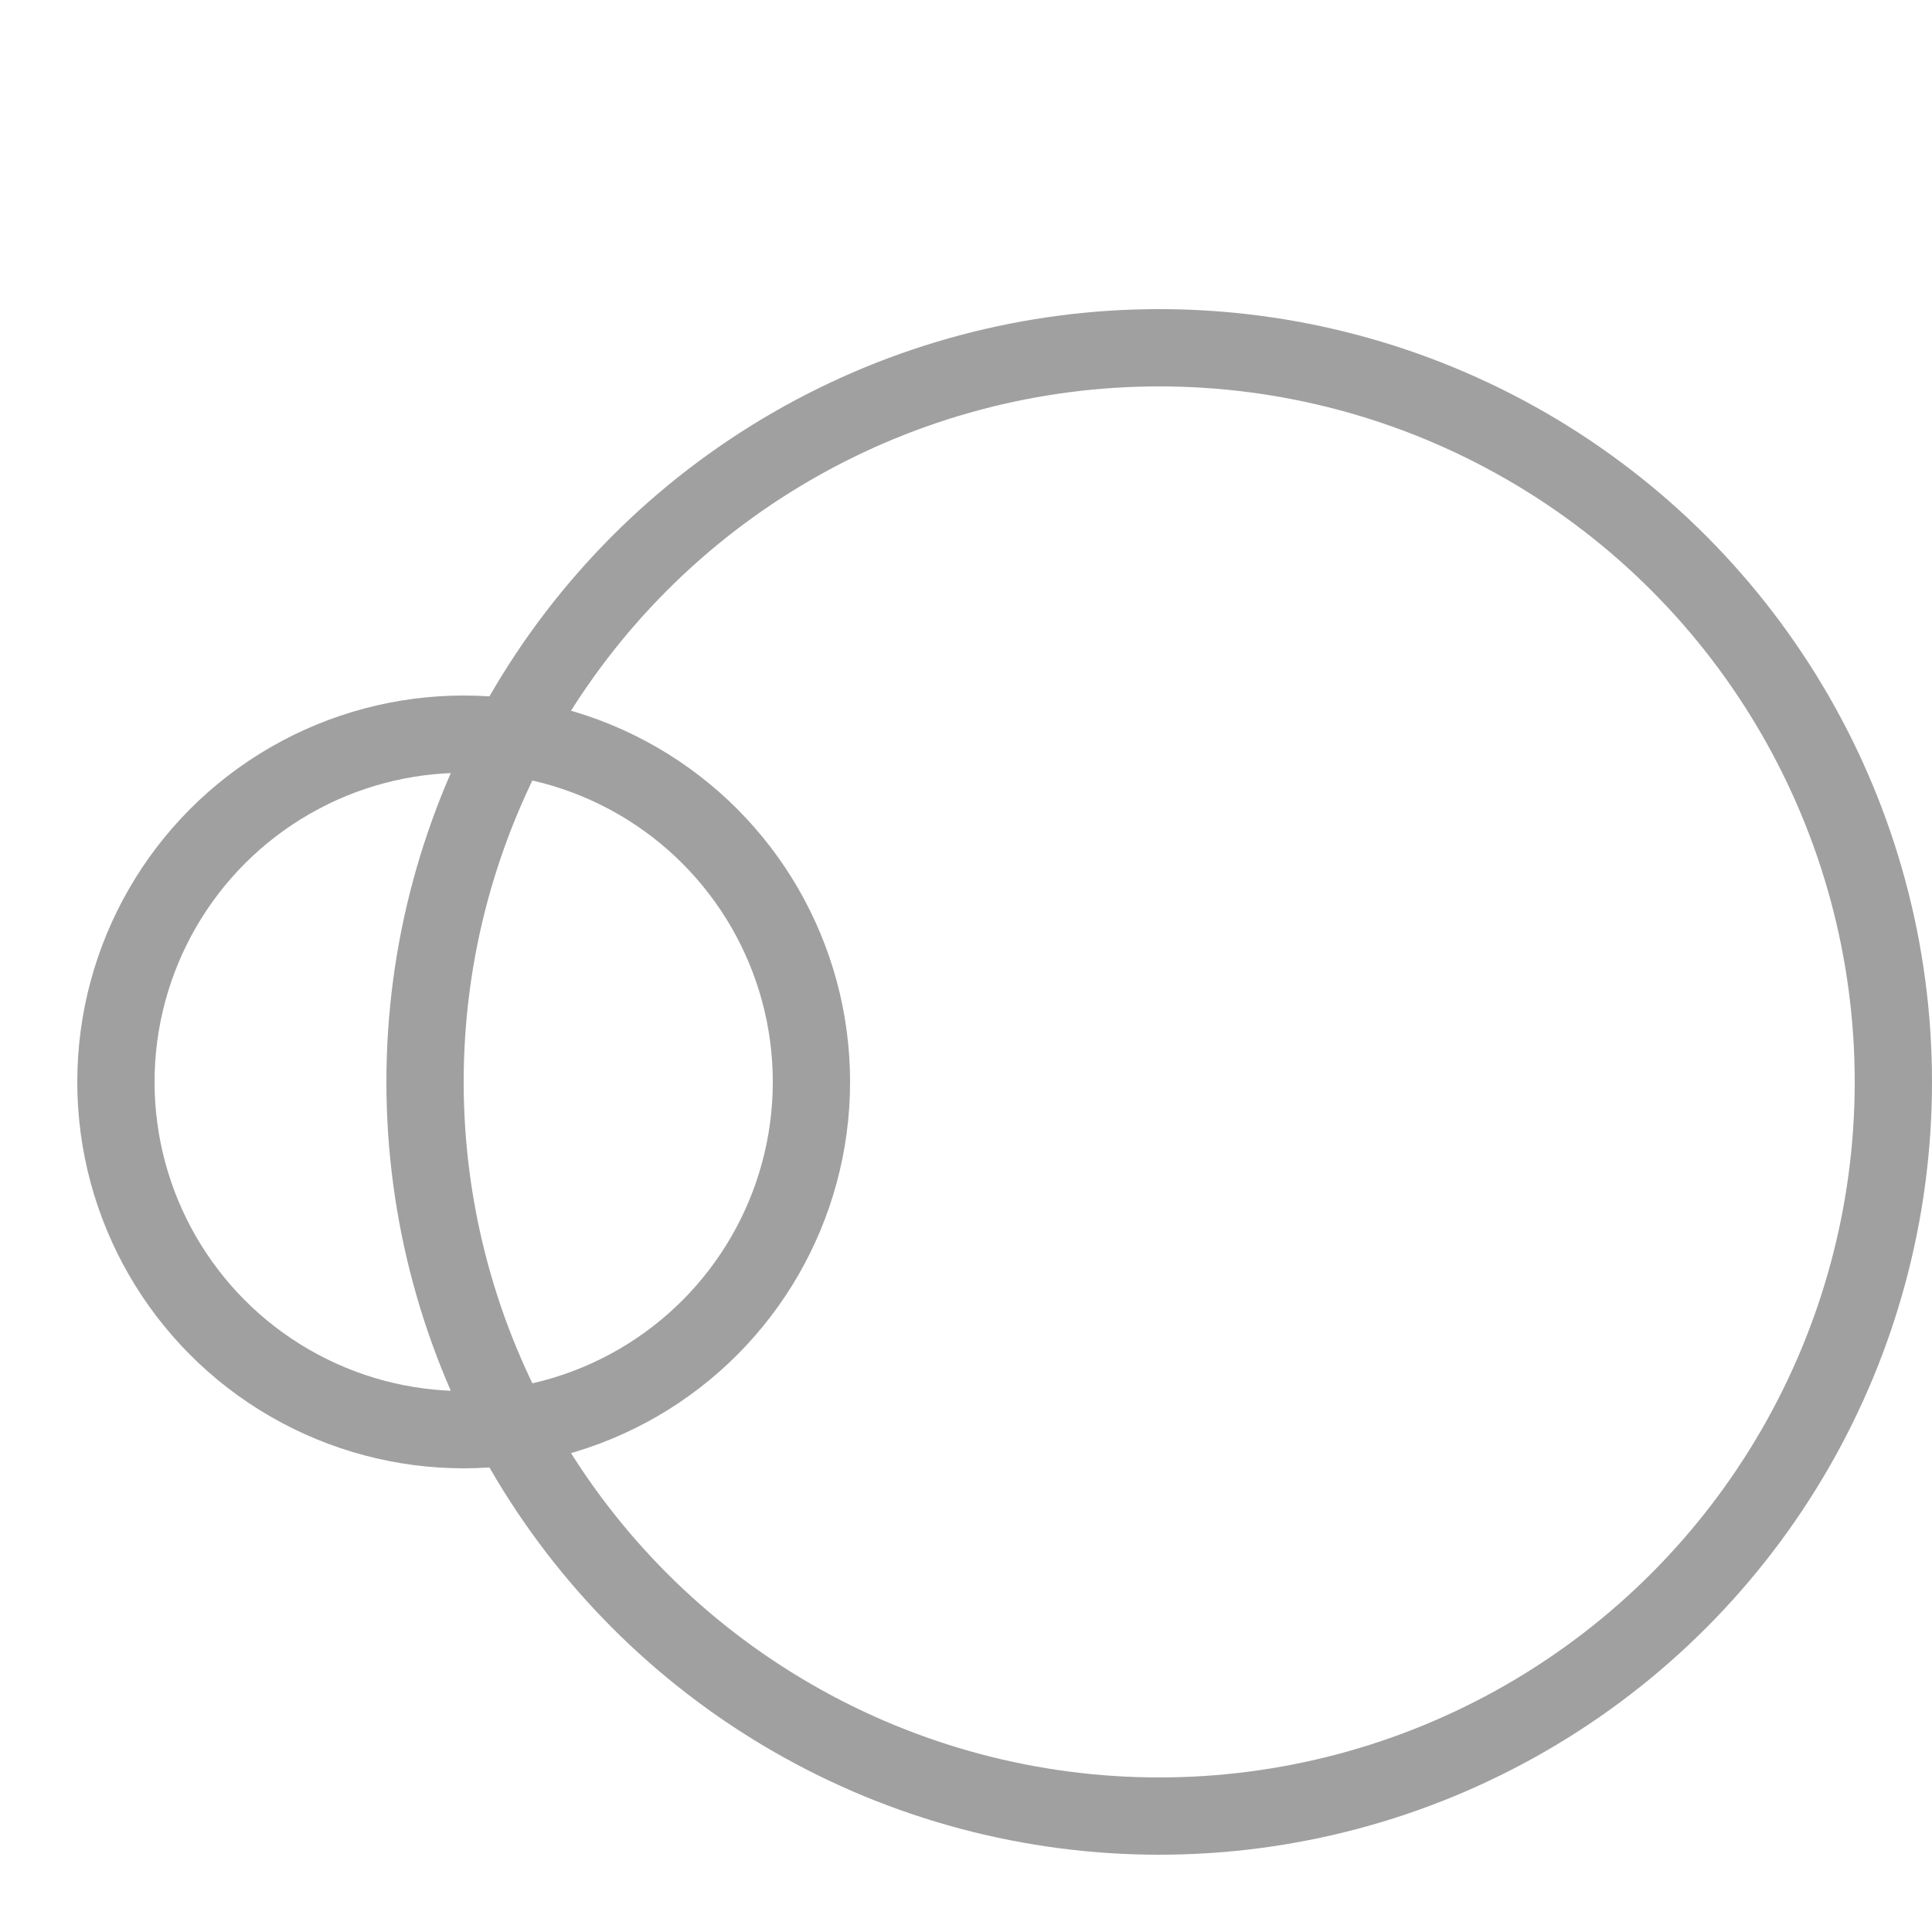 <?xml version="1.0" encoding="UTF-8"?>
<svg width="50px" height="50px" viewBox="0 0 50 50" version="1.1" xmlns="http://www.w3.org/2000/svg" xmlns:xlink="http://www.w3.org/1999/xlink">
    <!-- Generator: Sketch 53.2 (72643) - https://sketchapp.com -->
    <title>ic_CTO_client_3</title>
    <desc>Created with Sketch.</desc>
    <g id="Page-1" stroke="none" stroke-width="1" fill="none" fill-rule="evenodd">
        <g id="v" transform="translate(-1423, -1504)" fill-rule="nonzero" stroke="#A0A0A0" stroke-width="2">
            <g id="Group-5" transform="translate(1423, 1504)">
                <circle id="Oval" cx="30" cy="28" r="19"></circle>
                <circle id="Oval" cx="12" cy="28" r="9"></circle>
            </g>
        </g>
    </g>
</svg>